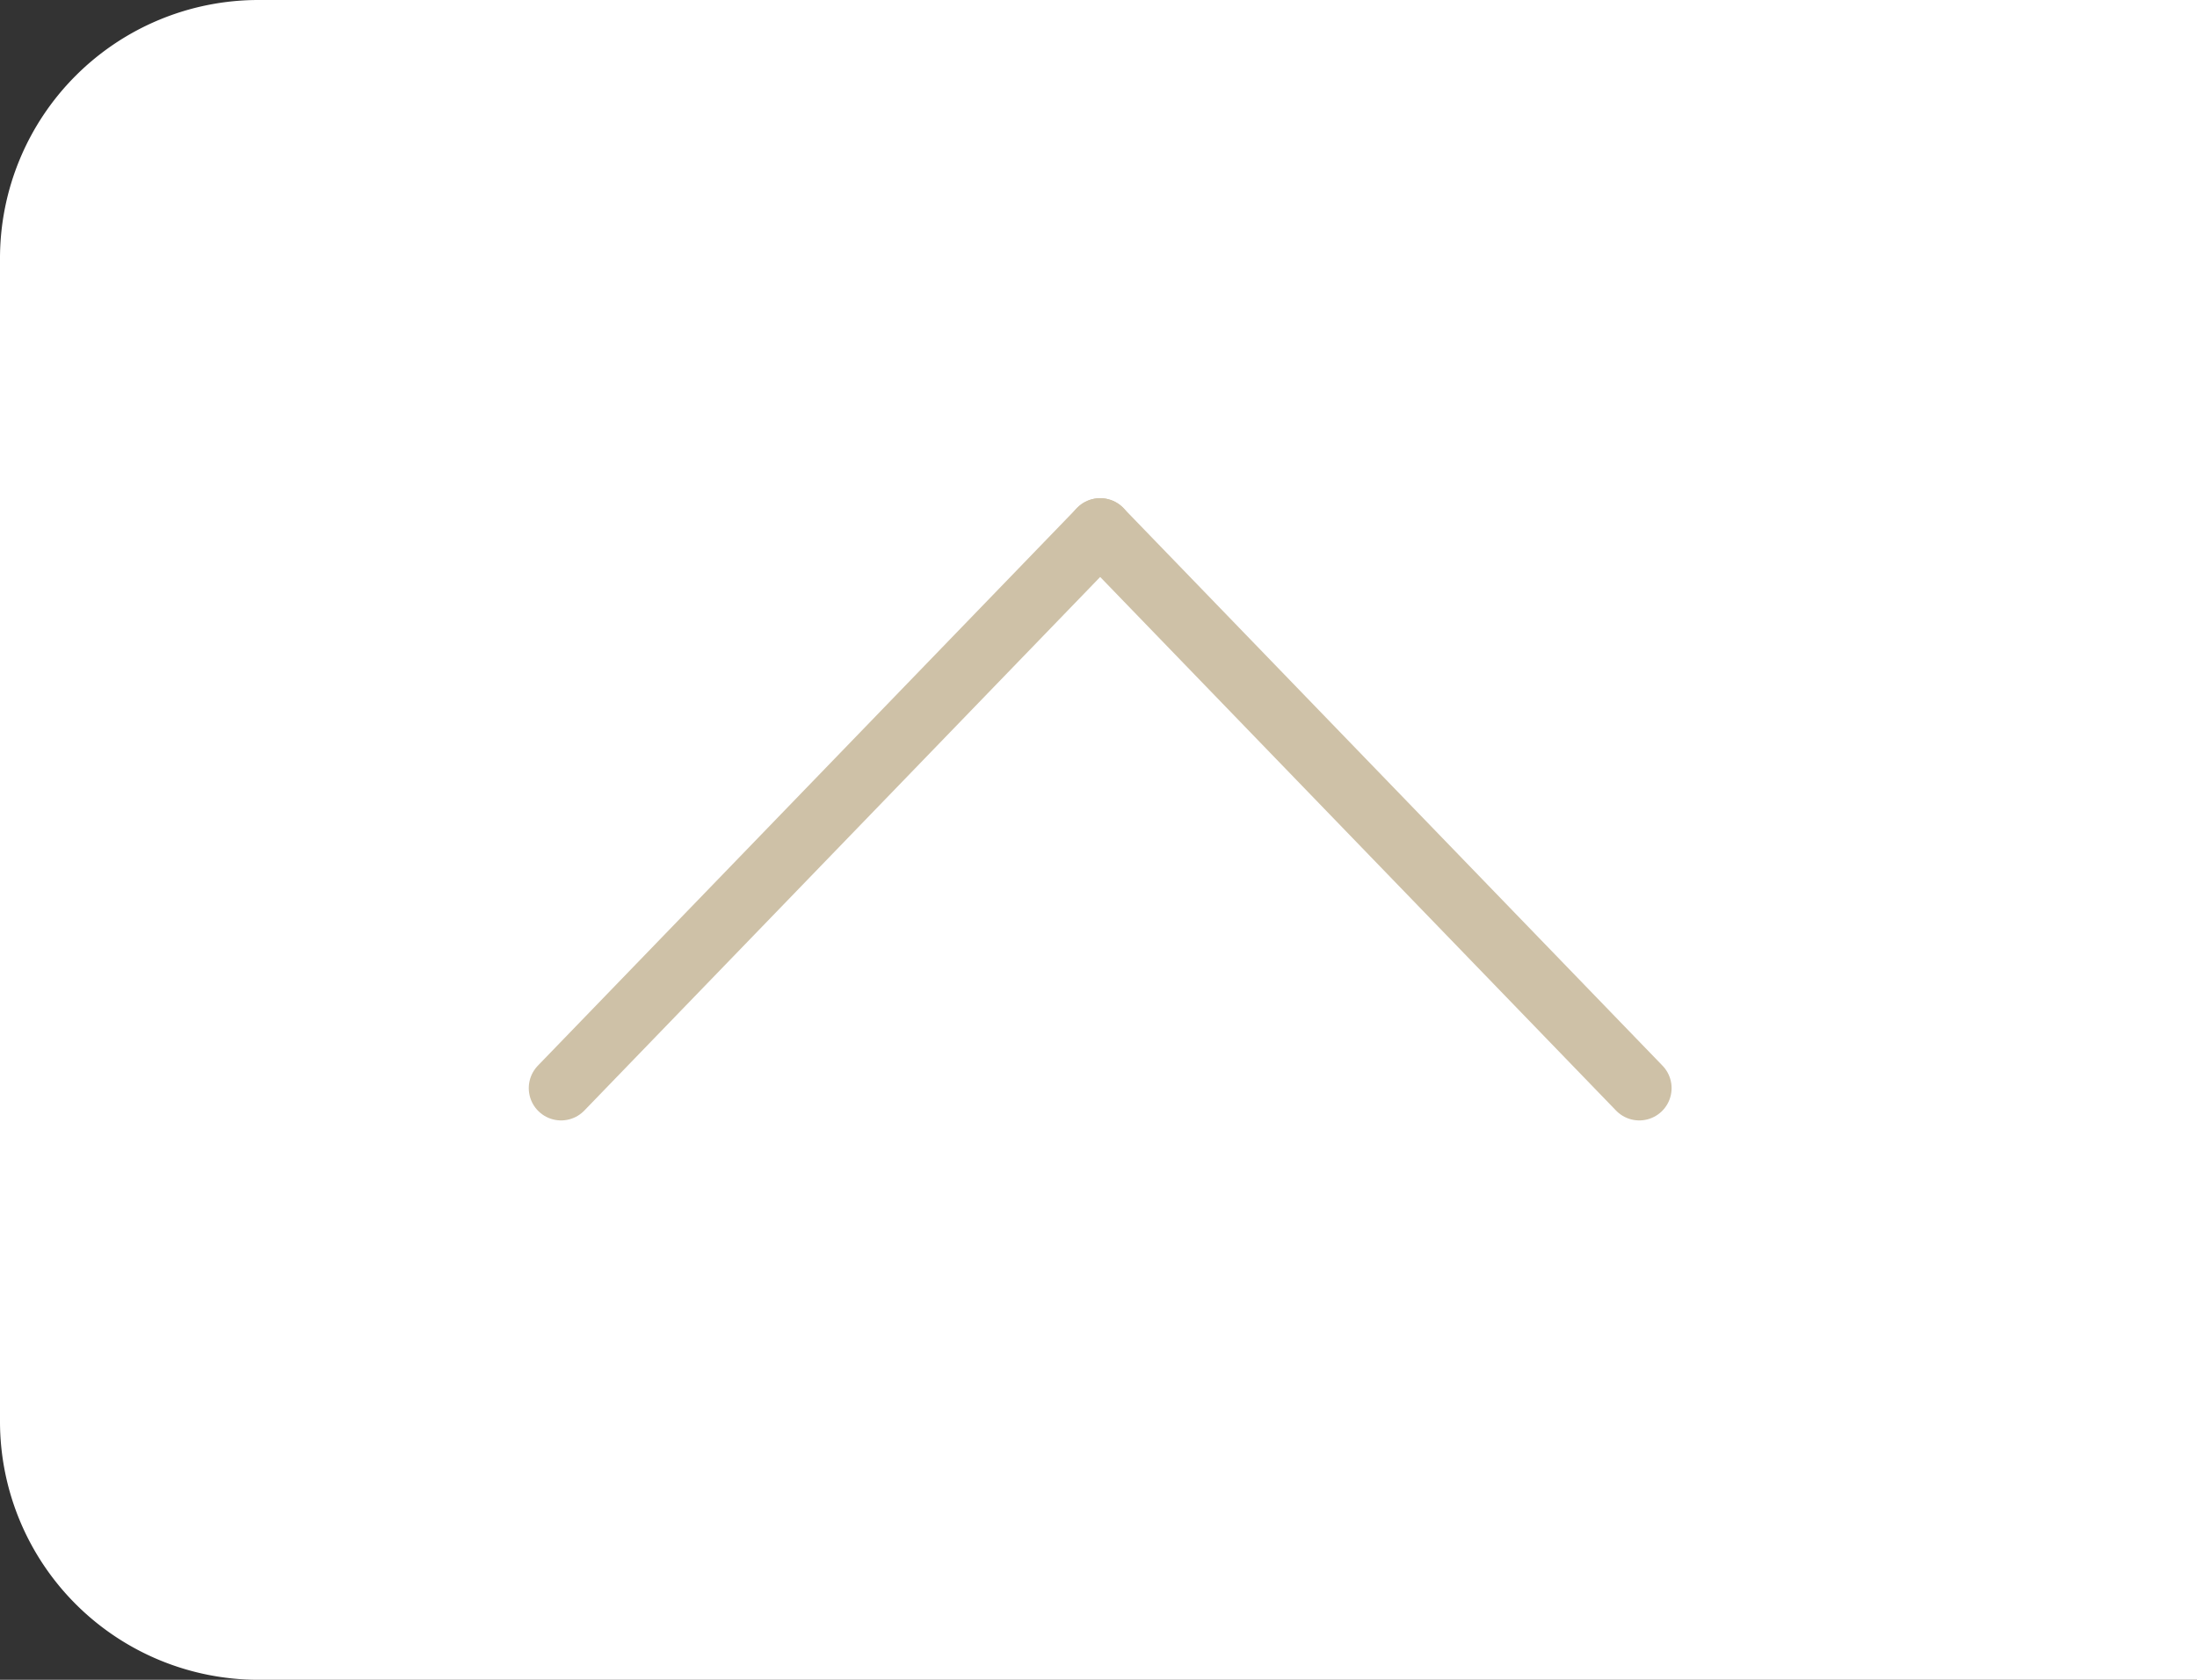 <?xml version="1.0" encoding="UTF-8"?>
<svg xmlns="http://www.w3.org/2000/svg" width="34" height="26" viewBox="0 0 34 26">
  <rect x="0" y="0" width="34" height="26" fill="#333333" stroke="none"/>
  <g id="kiga_floating_up" transform="translate(-1740.878 -977.419)">
    <path id="Rechteck_224" data-name="Rechteck 224" d="M4,0H34a0,0,0,0,1,0,0V26a0,0,0,0,1,0,0H4a4,4,0,0,1-4-4V4A4,4,0,0,1,4,0Z" transform="translate(1740.878 977.419)" fill="#fff"></path>
    <g id="Gruppe_1913" data-name="Gruppe 1913" transform="translate(1766.247 994.261) rotate(180)">
      <line id="Linie_2" data-name="Linie 2" x1="8.343" y2="8.631" transform="translate(8.343)" fill="none" stroke="#cec1a7" stroke-linecap="round" stroke-width="1"></line>
      <line id="Linie_3" data-name="Linie 3" x2="8.343" y2="8.631" fill="none" stroke="#cec1a7" stroke-linecap="round" stroke-width="1"></line>
    </g>
  </g>
</svg>
